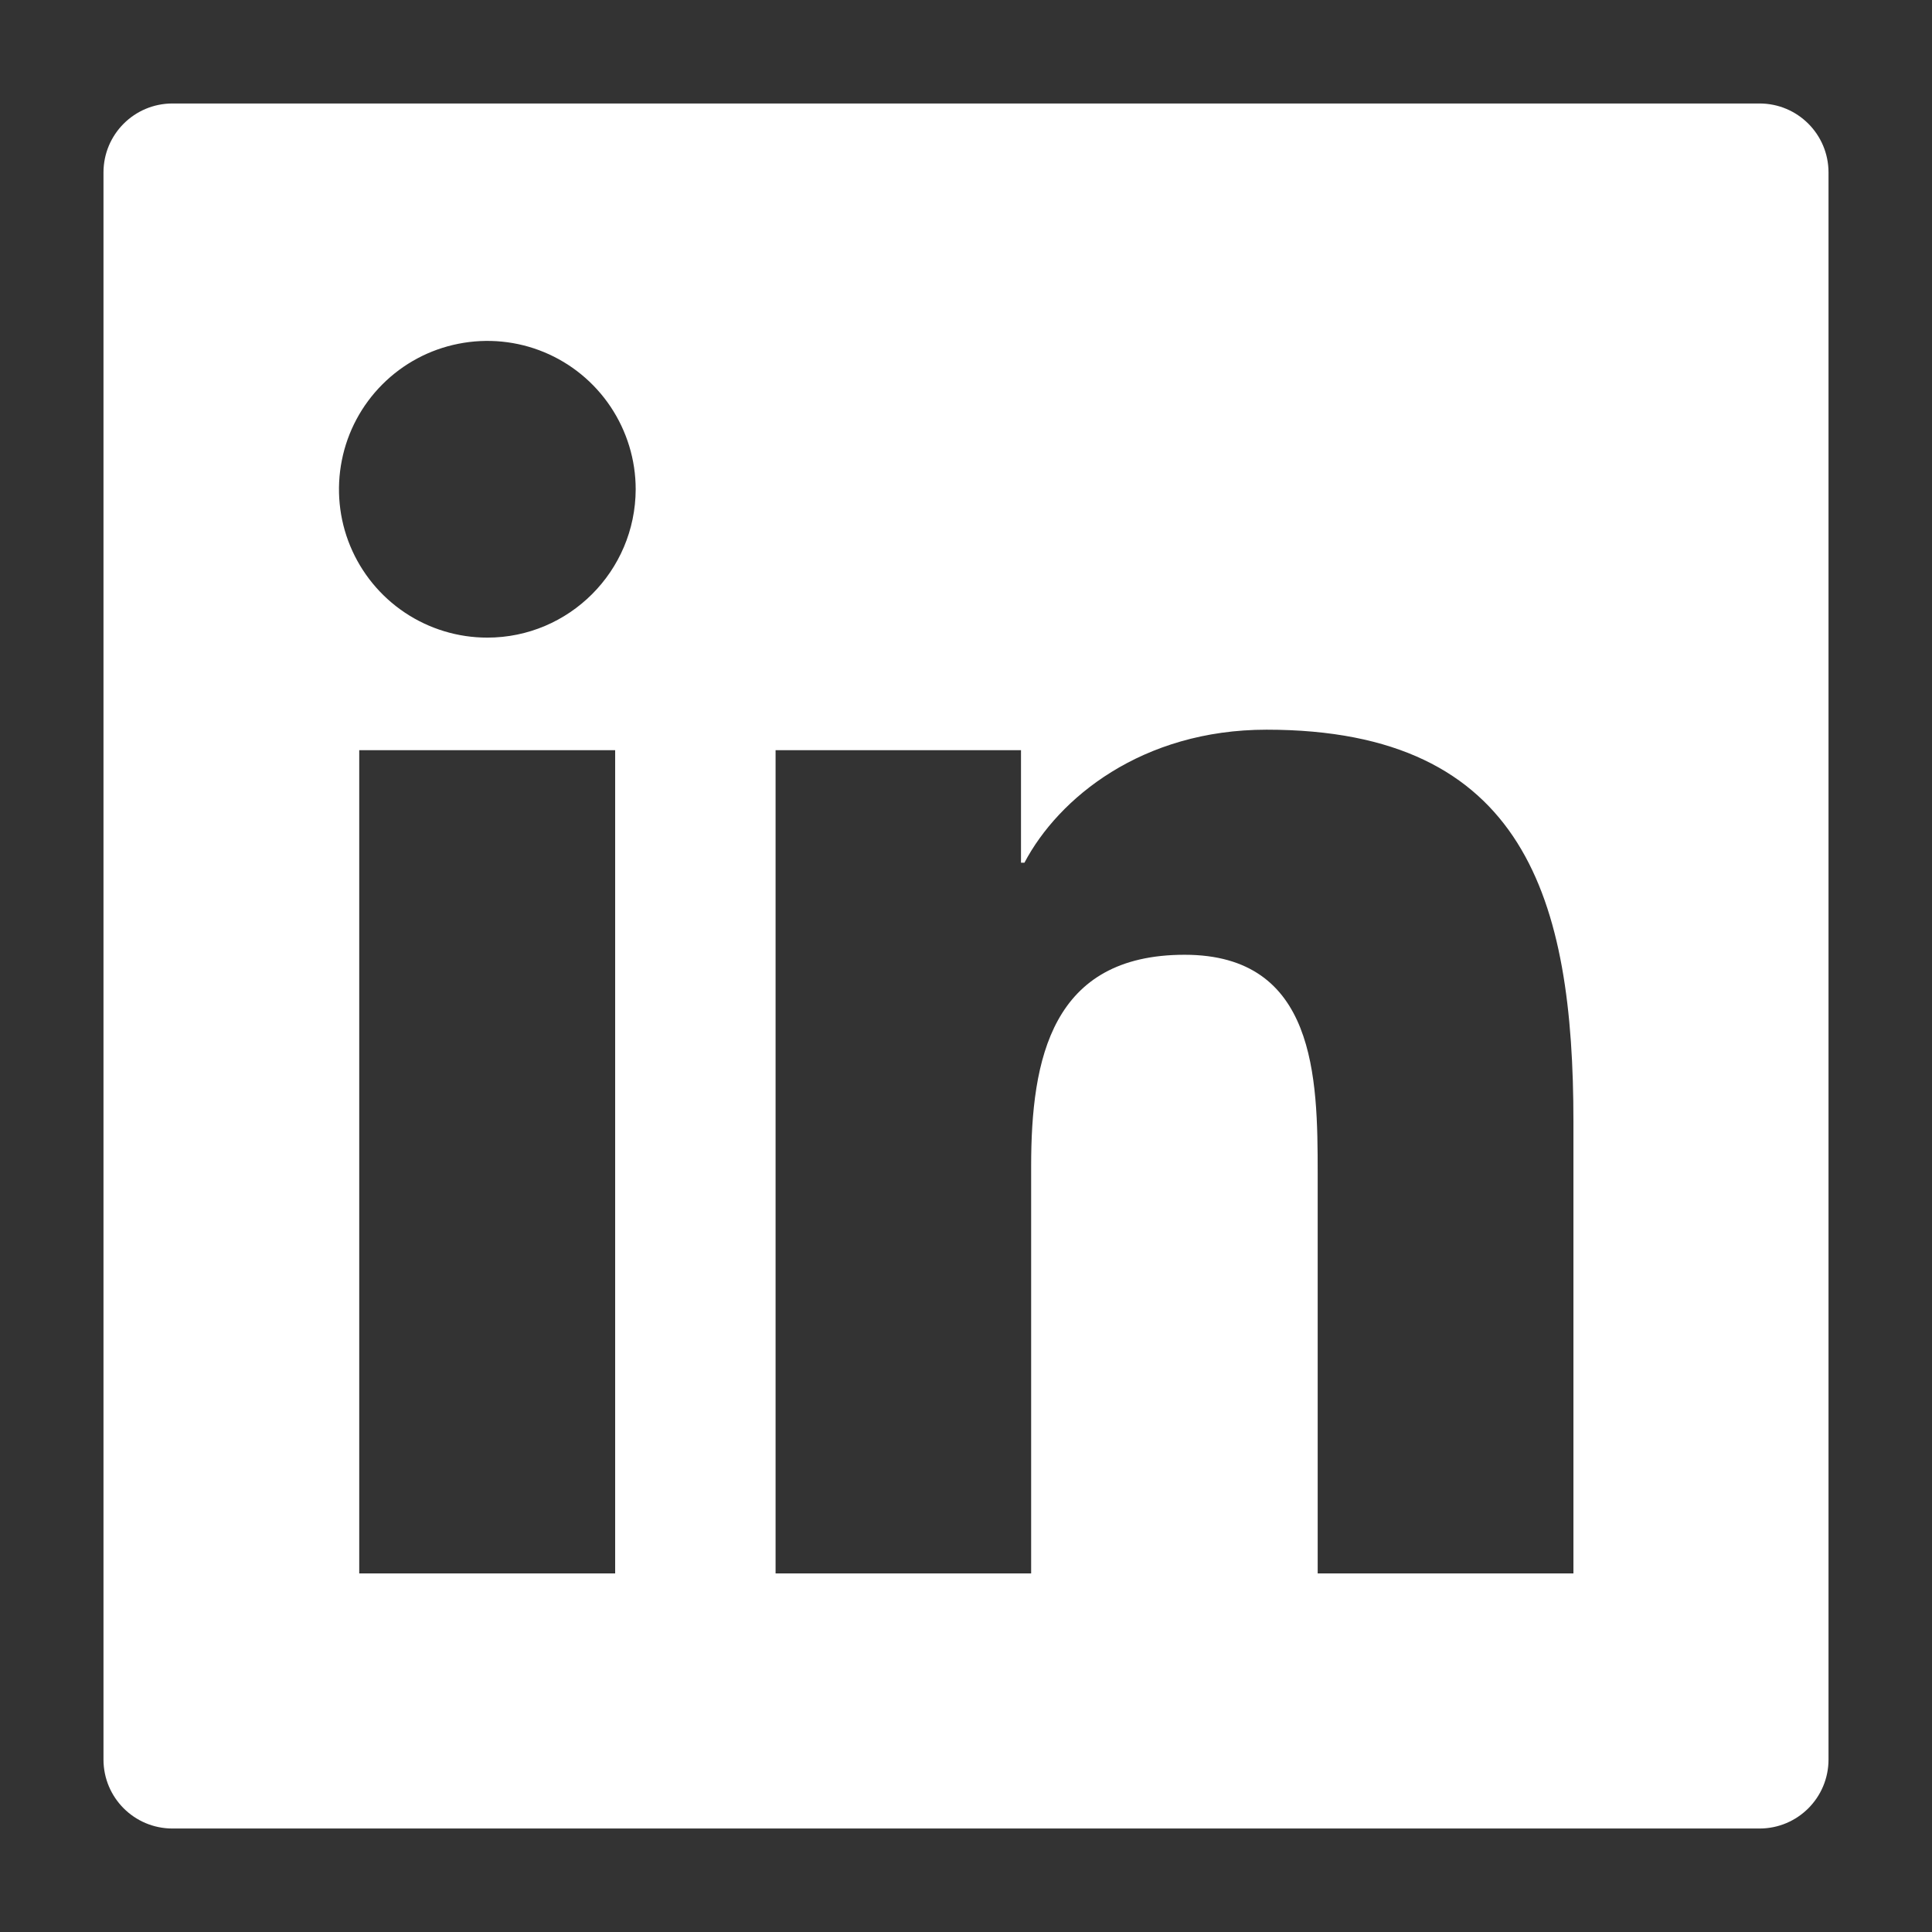 <svg width="32" height="32" viewBox="0 0 32 32" fill="none" xmlns="http://www.w3.org/2000/svg">
<rect x="0" y="0" width="32" height="32" fill="#333333" stroke="none"/>
<path d="M29.143 1.714H2.857C2.225 1.714 1.714 2.225 1.714 2.857V29.143C1.714 29.775 2.225 30.286 2.857 30.286H29.143C29.775 30.286 30.286 29.775 30.286 29.143V2.857C30.286 2.225 29.775 1.714 29.143 1.714ZM10.189 26.061H5.95V12.425H10.189V26.061ZM8.071 10.561C7.585 10.561 7.11 10.417 6.706 10.147C6.302 9.877 5.987 9.493 5.801 9.044C5.615 8.595 5.567 8.101 5.662 7.624C5.756 7.148 5.99 6.71 6.334 6.366C6.678 6.022 7.115 5.788 7.592 5.694C8.069 5.599 8.563 5.647 9.012 5.833C9.461 6.019 9.844 6.334 10.114 6.738C10.384 7.143 10.529 7.618 10.529 8.104C10.525 9.461 9.425 10.561 8.071 10.561ZM26.061 26.061H21.825V19.429C21.825 17.846 21.796 15.814 19.621 15.814C17.418 15.814 17.079 17.536 17.079 19.314V26.061H12.846V12.425H16.911V14.289H16.968C17.532 13.218 18.914 12.086 20.979 12.086C25.271 12.086 26.061 14.911 26.061 18.582V26.061Z" fill="white"/>
</svg>
